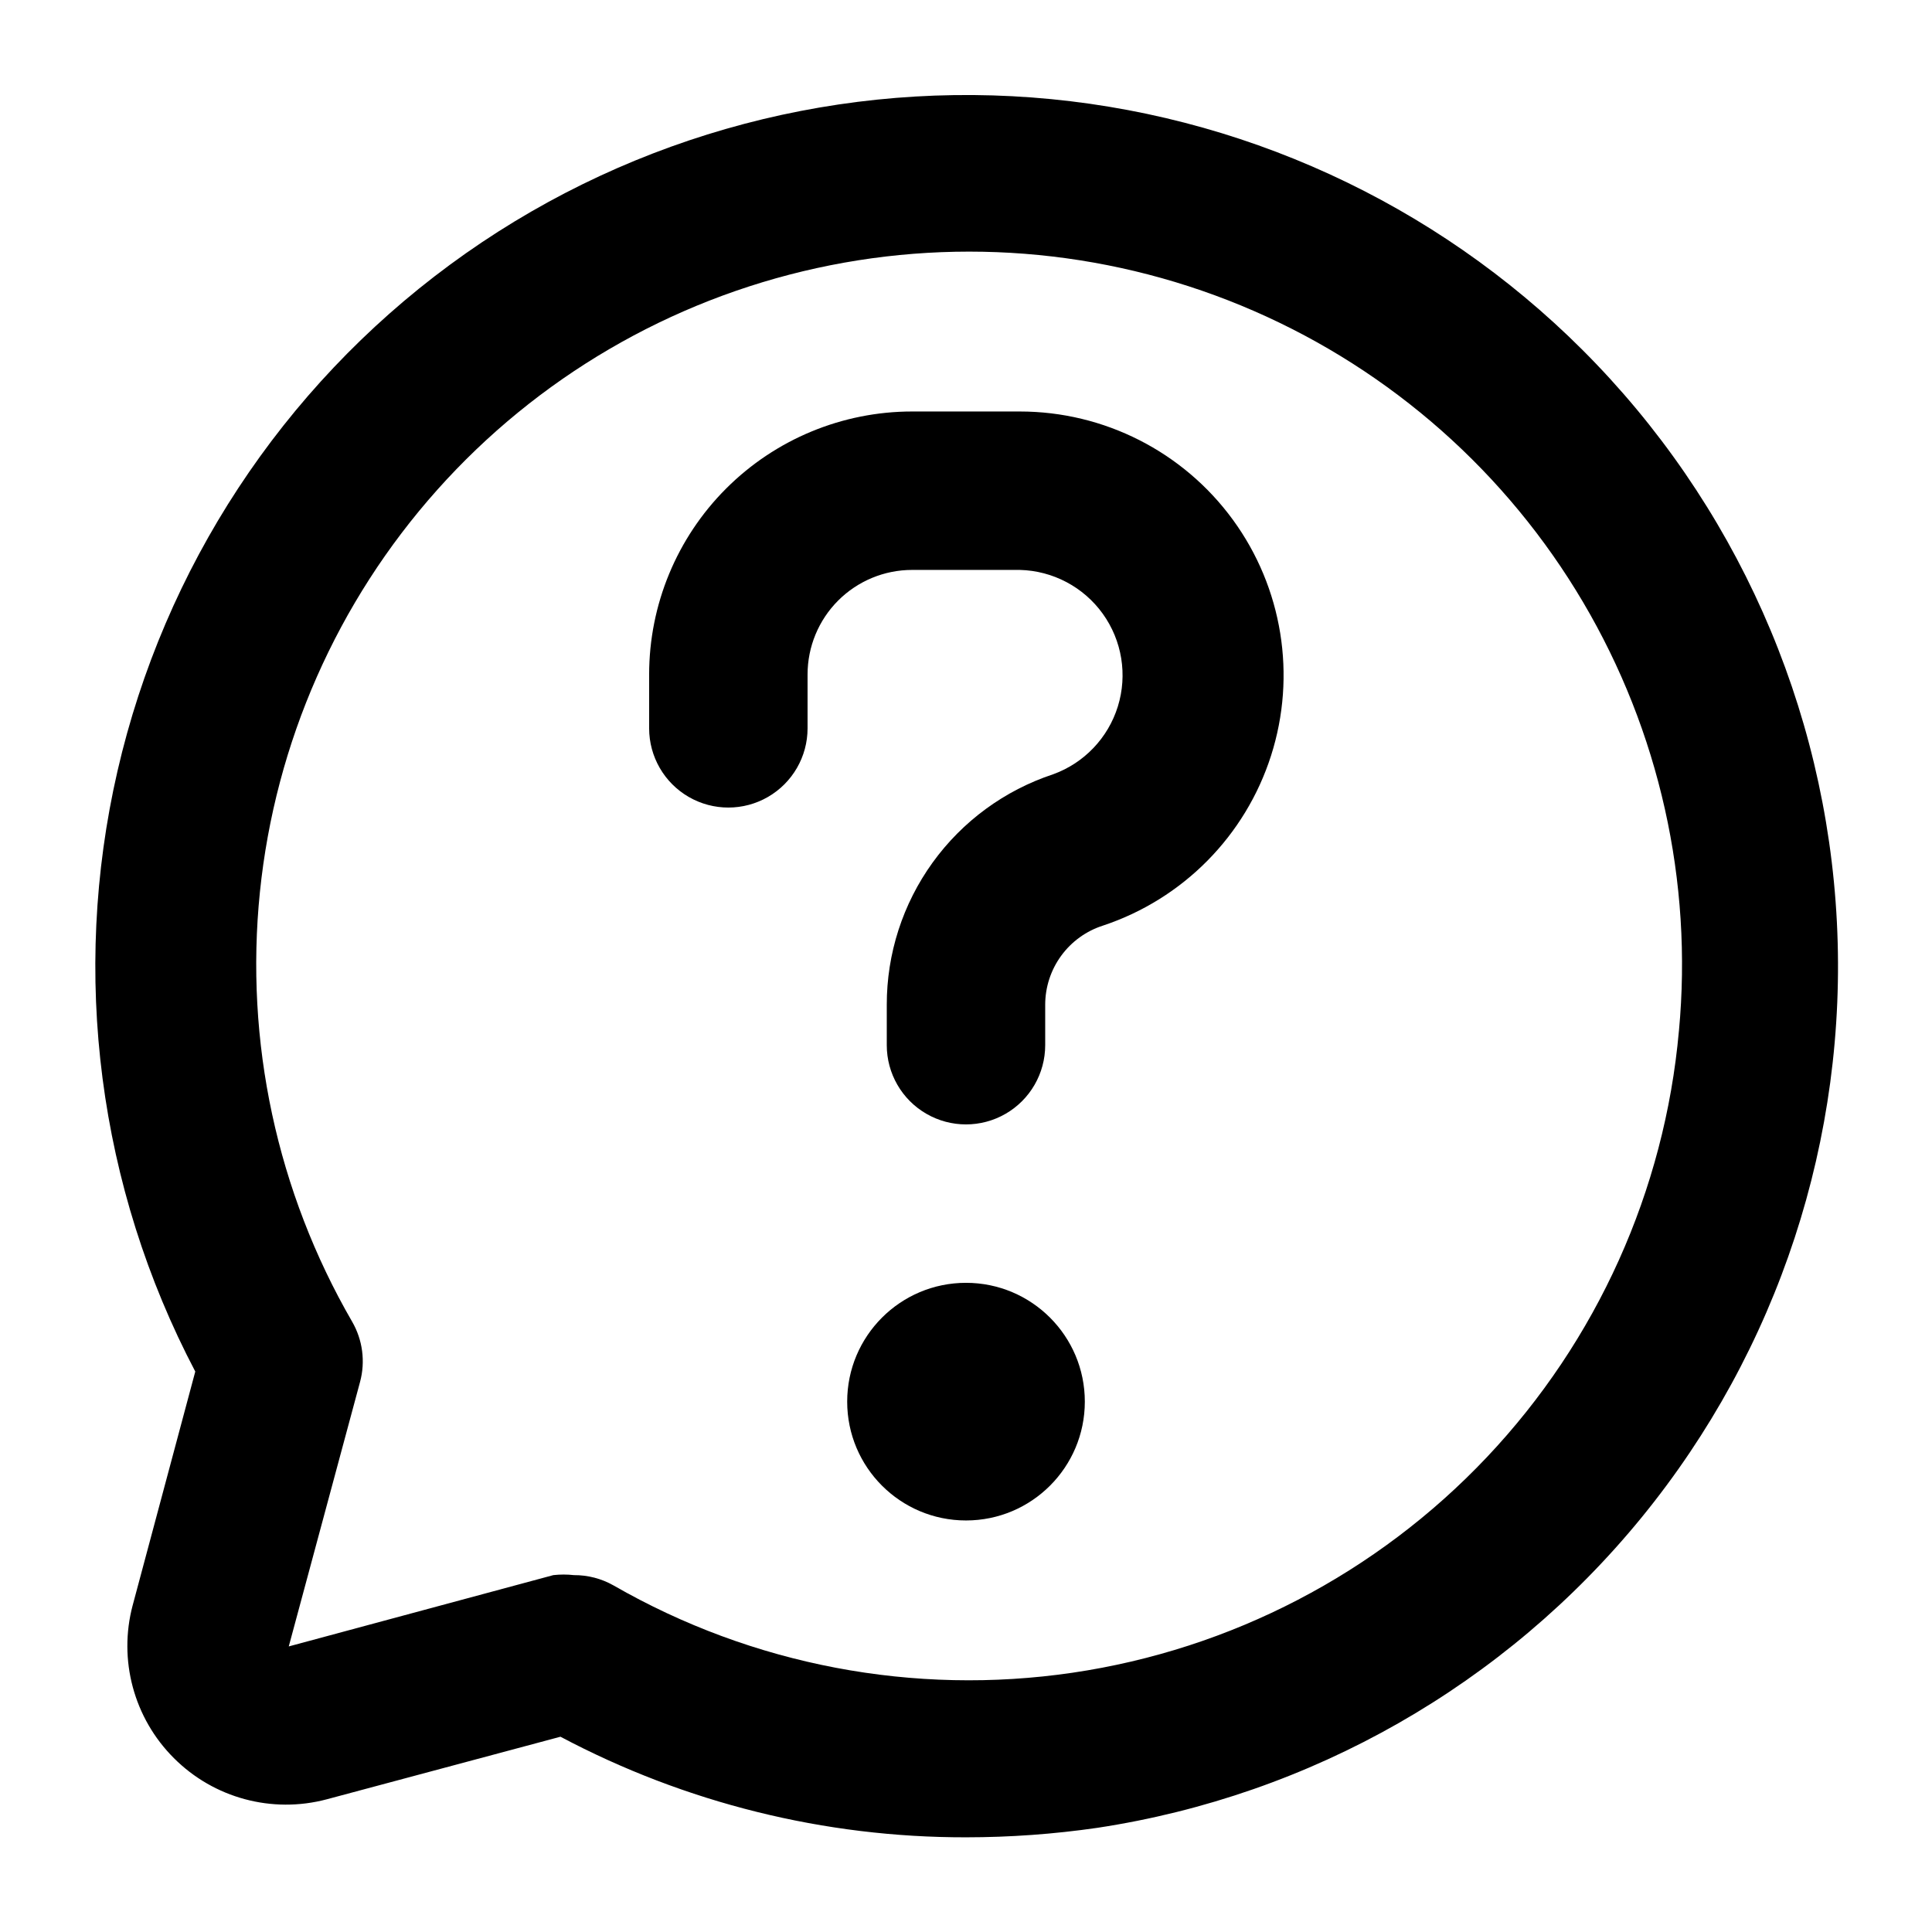 <?xml version="1.0" encoding="UTF-8"?>
<!-- Uploaded to: ICON Repo, www.svgrepo.com, Generator: ICON Repo Mixer Tools -->
<svg fill="#000000" width="800px" height="800px" version="1.1" viewBox="144 144 512 512" xmlns="http://www.w3.org/2000/svg">
 <g>
  <path d="m563.32 236.68c-39.07-39.008-90.828-62.727-145.89-66.852-55.059-4.129-109.77 11.609-154.22 44.355-44.453 32.75-75.699 80.34-88.074 134.15-12.375 53.809-5.062 110.27 20.613 159.14l-16.582 61.926-0.004 0.004c-3.852 14.484 0.309 29.926 10.918 40.512 10.586 10.609 26.027 14.773 40.516 10.918l61.926-16.582v-0.004c33.102 17.562 70.008 26.719 107.48 26.66 11.66-0.004 23.305-0.844 34.844-2.519 56.605-8.594 108-37.914 144.21-82.266s54.645-100.57 51.738-157.75c-2.906-57.18-26.953-111.24-67.473-151.69zm25.609 180.53c-3.781 42.281-21.695 82.055-50.848 112.91-29.152 30.852-67.848 50.992-109.84 57.168-41.996 6.172-84.852-1.977-121.65-23.133-3.199-1.812-6.816-2.754-10.496-2.731-1.812-0.203-3.644-0.203-5.457 0l-70.113 18.895 18.895-70.113c1.445-5.387 0.691-11.125-2.102-15.953-19.93-34.434-28.484-74.285-24.438-113.86 4.047-39.582 20.488-76.875 46.977-106.56 26.488-29.691 61.672-50.258 100.54-58.773 38.863-8.516 79.426-4.543 115.9 11.348 36.473 15.895 67 42.895 87.227 77.16 20.227 34.262 29.121 74.035 25.41 113.65z"/>
  <path d="m431.49 515.45c0 17.391-14.098 31.488-31.488 31.488s-31.488-14.098-31.488-31.488c0-17.387 14.098-31.488 31.488-31.488s31.488 14.102 31.488 31.488"/>
  <path d="m414.27 253.05h-28.551c-18.484 0-36.211 7.344-49.281 20.414-13.07 13.066-20.41 30.797-20.41 49.277v14.277c0 7.5 4 14.43 10.496 18.18 6.492 3.75 14.496 3.75 20.992 0 6.492-3.75 10.496-10.68 10.496-18.18v-14.277c0-7.348 2.918-14.395 8.113-19.594 5.199-5.195 12.246-8.113 19.594-8.113h28.551c8.742 0.219 16.879 4.519 21.98 11.621 5.102 7.106 6.578 16.188 3.996 24.543-2.586 8.355-8.938 15.016-17.16 17.996-12.844 4.242-24.02 12.434-31.938 23.402-7.914 10.969-12.164 24.156-12.145 37.684v10.707c0 7.5 4 14.43 10.496 18.18 6.492 3.75 14.496 3.75 20.992 0 6.492-3.75 10.496-10.68 10.496-18.18v-10.707c0-4.672 1.484-9.223 4.238-12.996 2.754-3.773 6.637-6.574 11.086-7.996 21.18-7.039 37.723-23.773 44.527-45.031 6.801-21.258 3.043-44.488-10.113-62.516-13.16-18.027-34.137-28.691-56.457-28.691z"/>
 </g>
</svg>